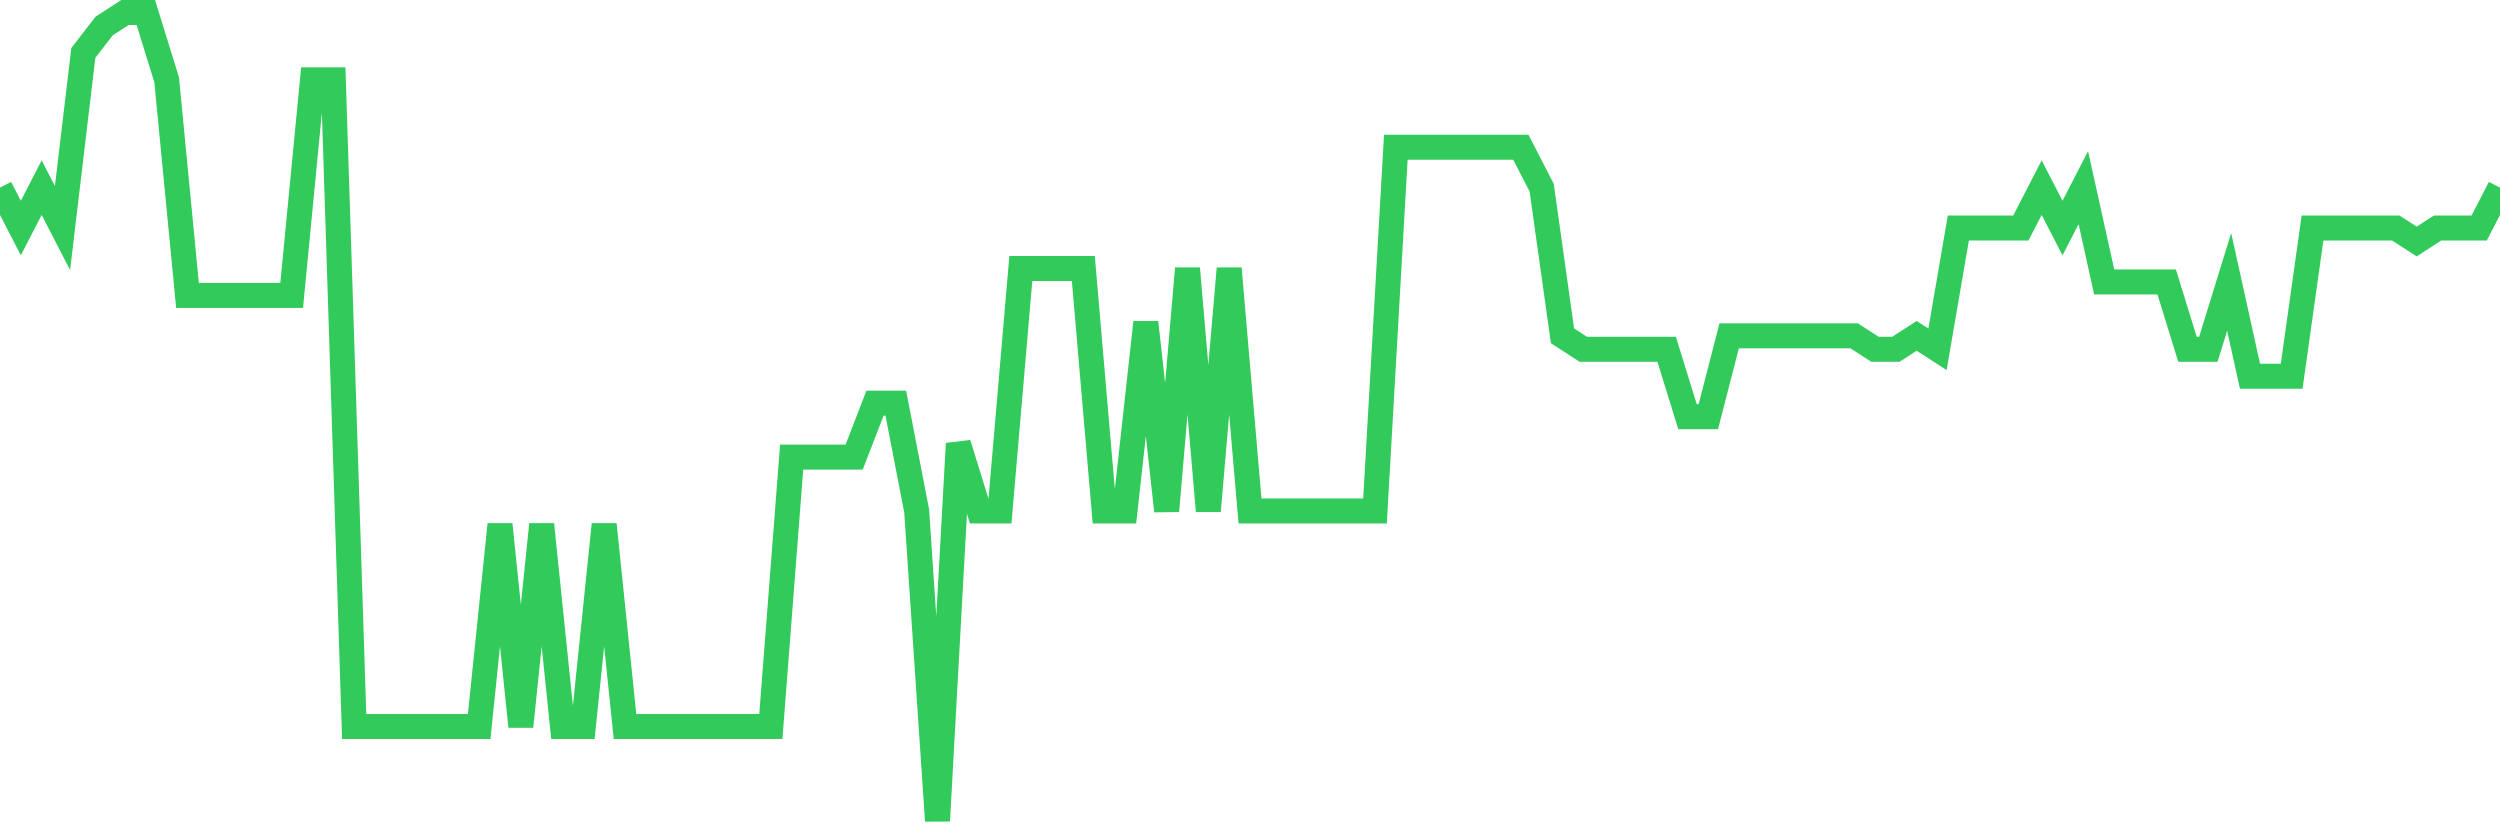 <svg
  xmlns="http://www.w3.org/2000/svg"
  xmlns:xlink="http://www.w3.org/1999/xlink"
  width="120"
  height="40"
  viewBox="0 0 120 40"
  preserveAspectRatio="none"
>
  <polyline
    points="0,9.007 1,10.947 2,9.007 3,10.947 4,2.54 5,1.247 6,0.6 7,0.6 8,3.833 9,14.18 10,14.18 11,14.18 12,14.18 13,14.18 14,14.18 15,3.833 16,3.833 17,34.873 18,34.873 19,34.873 20,34.873 21,34.873 22,34.873 23,34.873 24,25.173 25,34.873 26,25.173 27,34.873 28,34.873 29,25.173 30,34.873 31,34.873 32,34.873 33,34.873 34,34.873 35,34.873 36,34.873 37,34.873 38,21.94 39,21.94 40,21.94 41,21.94 42,19.353 43,19.353 44,24.527 45,39.4 46,21.293 47,24.527 48,24.527 49,12.887 50,12.887 51,12.887 52,12.887 53,24.527 54,24.527 55,15.473 56,24.527 57,12.887 58,24.527 59,12.887 60,24.527 61,24.527 62,24.527 63,24.527 64,24.527 65,24.527 66,24.527 67,7.067 68,7.067 69,7.067 70,7.067 71,7.067 72,7.067 73,7.067 74,9.007 75,16.12 76,16.767 77,16.767 78,16.767 79,16.767 80,16.767 81,20 82,20 83,16.12 84,16.12 85,16.12 86,16.12 87,16.12 88,16.12 89,16.12 90,16.767 91,16.767 92,16.12 93,16.767 94,10.947 95,10.947 96,10.947 97,10.947 98,9.007 99,10.947 100,9.007 101,13.533 102,13.533 103,13.533 104,13.533 105,16.767 106,16.767 107,13.533 108,18.06 109,18.06 110,18.06 111,10.947 112,10.947 113,10.947 114,10.947 115,10.947 116,11.593 117,10.947 118,10.947 119,10.947 120,9.007"
    fill="none"
    stroke="#32ca5b"
    stroke-width="1.2"
  >
  </polyline>
</svg>
